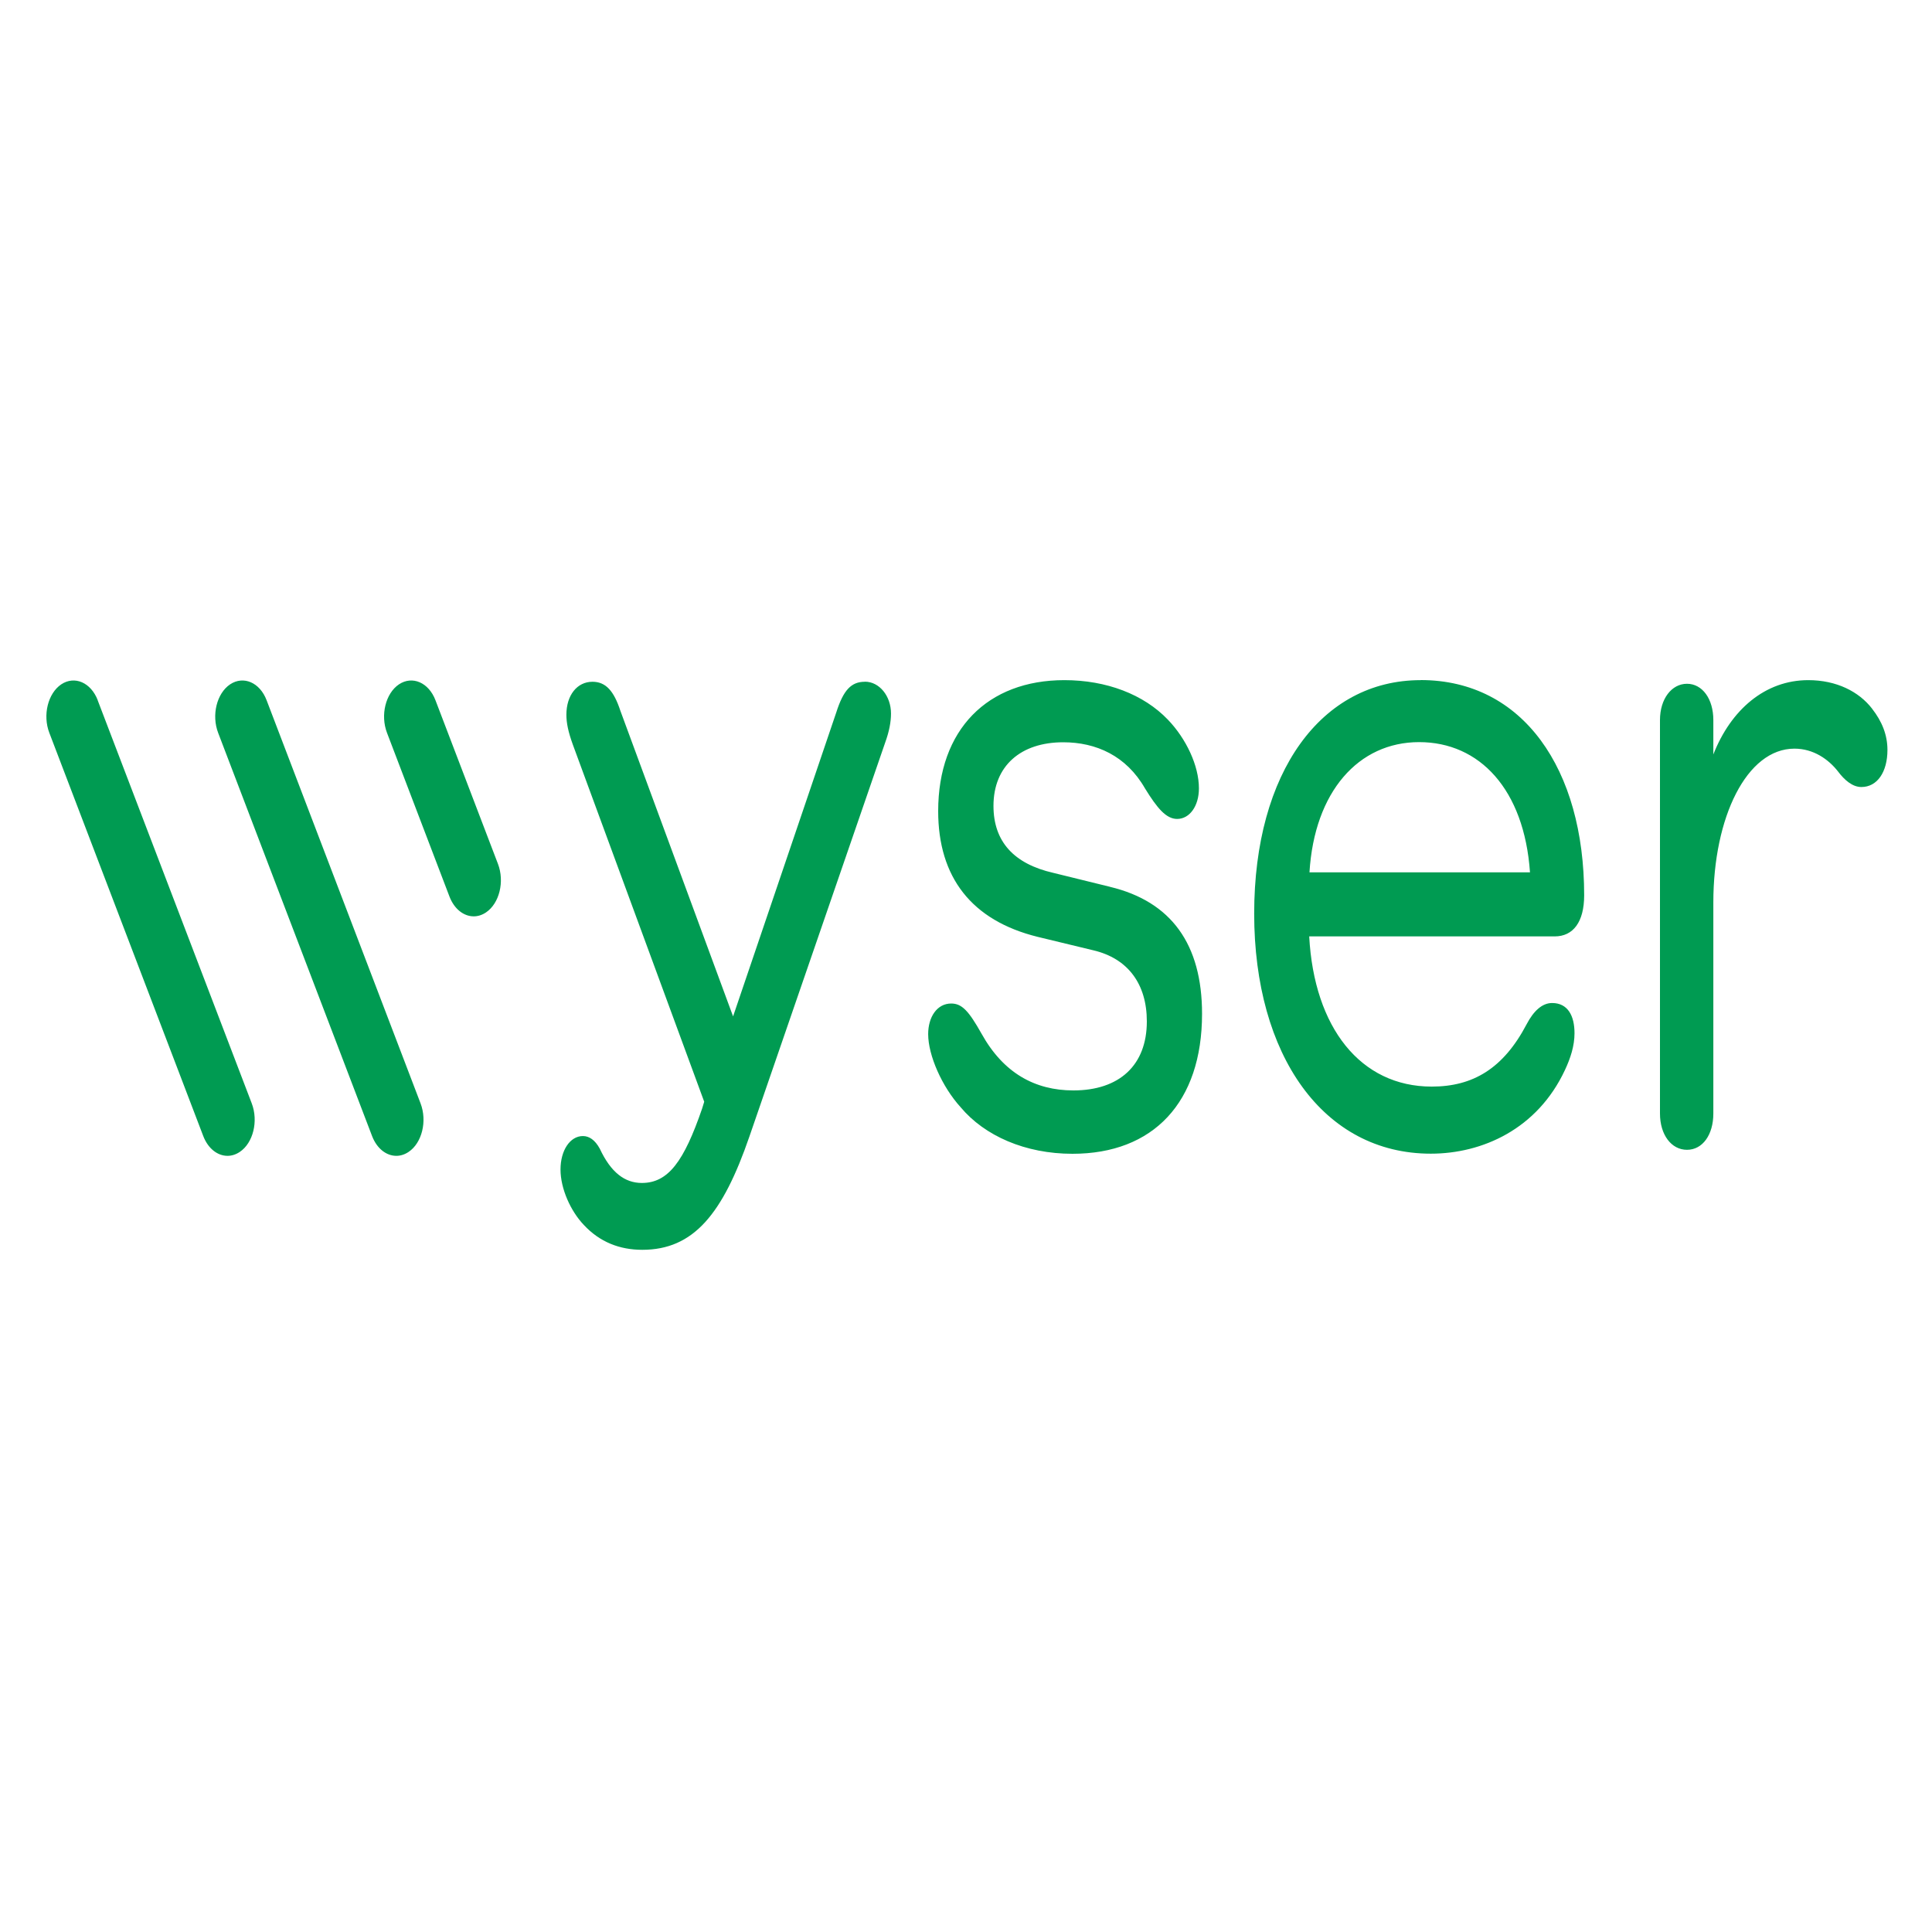 <svg id="Layer_2" xmlns="http://www.w3.org/2000/svg" viewBox="0 0 500 500"><defs><style>.cls-1{fill:#009b52}</style></defs><path class="cls-1" d="M223.82 176.44c-3.57 0-5.56 2.21-7.39 7.92l-26.71 78.68-29.17-79.1c-1.66-5.06-3.73-7.5-7.22-7.5-3.97 0-6.75 3.48-6.75 8.54 0 2.11.48 4.44 1.66 7.7l34.01 92.45-.55 1.79c-4.68 13.61-8.74 19.23-15.59 19.23-4.44 0-8.03-2.75-10.88-8.86-1.26-2.31-2.78-3.28-4.37-3.28-3.33 0-5.8 3.7-5.8 8.66s2.62 10.77 6.04 14.35c4.13 4.44 9.29 6.43 15.12 6.43 13.29 0 20.83-9.28 27.74-29.36l35.13-101.93c1.03-2.85 1.5-5.29 1.5-7.5 0-4.54-3.02-8.24-6.75-8.24h-.03v.02zM287.25 229.5l-14.64-3.6c-10.24-2.33-15.5-8.12-15.5-17.34 0-10.35 7.06-16.46 18.05-16.46 8.5 0 16.31 3.48 21.15 11.92 3.18 5.16 5.49 7.92 8.34 7.92 3.18 0 5.63-3.28 5.63-7.92 0-5.91-3.33-12.88-8.03-17.77-6.27-6.55-15.91-10.23-26.79-10.23-19.87 0-32.66 12.76-32.66 33.9 0 17.12 8.65 28.32 25.76 32.54l14.4 3.48c8.98 2.11 13.84 8.76 13.84 18.39 0 11.39-7.15 17.87-19 17.87-10 0-18.14-4.54-23.77-14.67-3.33-5.91-5.08-7.82-7.86-7.82-3.66 0-5.96 3.48-5.96 7.92 0 5.49 3.57 13.61 8.41 18.93 6.2 7.4 16.71 12.04 28.93 12.04 20.92 0 33.54-13.3 33.54-36.23 0-17.97-7.94-29.06-23.84-32.86v-.04.04zM367.67 176.02c-25.67 0-43.09 23.77-43.09 60.43s17.9 62.12 45.71 62.12c13.29 0 27.57-6.33 34.72-21.66 1.43-3.05 2.47-6.23 2.47-9.51 0-4.54-1.74-7.82-5.8-7.82-2.54 0-4.77 2.01-6.59 5.49-6.04 11.5-13.93 16.14-24.56 16.14-18.45 0-30.44-15.29-31.71-38.87h63.53c4.77 0 7.63-3.7 7.63-10.65 0-32.64-15.83-55.69-42.31-55.69v.02zm-28.78 49.74c1.28-20.92 12.71-33.7 28.38-33.7s27.19 12.24 28.69 33.7h-57.07zM484.51 183.42c-3.42-4.44-9.22-7.4-16.54-7.4-11.19 0-20.04 7.7-24.56 19.23v-8.9c0-5.49-2.85-9.39-6.82-9.39s-6.99 3.9-6.99 9.39v101.83c0 5.49 2.94 9.39 6.99 9.39s6.82-3.9 6.82-9.39v-54.62c0-22.09 8.65-39.81 20.99-39.81 4.92 0 8.81 2.75 11.28 5.91 1.66 2.21 3.73 4.02 6.04 4.02 4.13 0 6.75-3.9 6.75-9.61 0-3.9-1.43-7.4-3.97-10.65h.03-.01zM25.3 181.23c-1.77-4.6-5.98-6.43-9.45-4.12-3.45 2.33-4.85 7.96-3.08 12.56l39.84 104.36c1.25 3.24 3.7 5.1 6.27 5.1 1.06 0 2.14-.32 3.18-1.02 3.46-2.31 4.85-7.96 3.09-12.56L25.28 181.23h.01zM69 181.23c-1.74-4.6-5.98-6.43-9.45-4.12-3.46 2.33-4.85 7.96-3.09 12.56L96.3 294.03c1.25 3.24 3.7 5.1 6.27 5.1 1.06 0 2.14-.32 3.18-1.02 3.46-2.31 4.85-7.96 3.09-12.56L69 181.23zM112.7 181.23c-1.75-4.6-5.98-6.43-9.45-4.12-3.46 2.33-4.85 7.96-3.09 12.56l16.17 42.38c1.25 3.24 3.7 5.1 6.27 5.1 1.06 0 2.14-.32 3.18-1.02 3.46-2.33 4.85-7.96 3.09-12.56l-16.17-42.34z"/></svg>